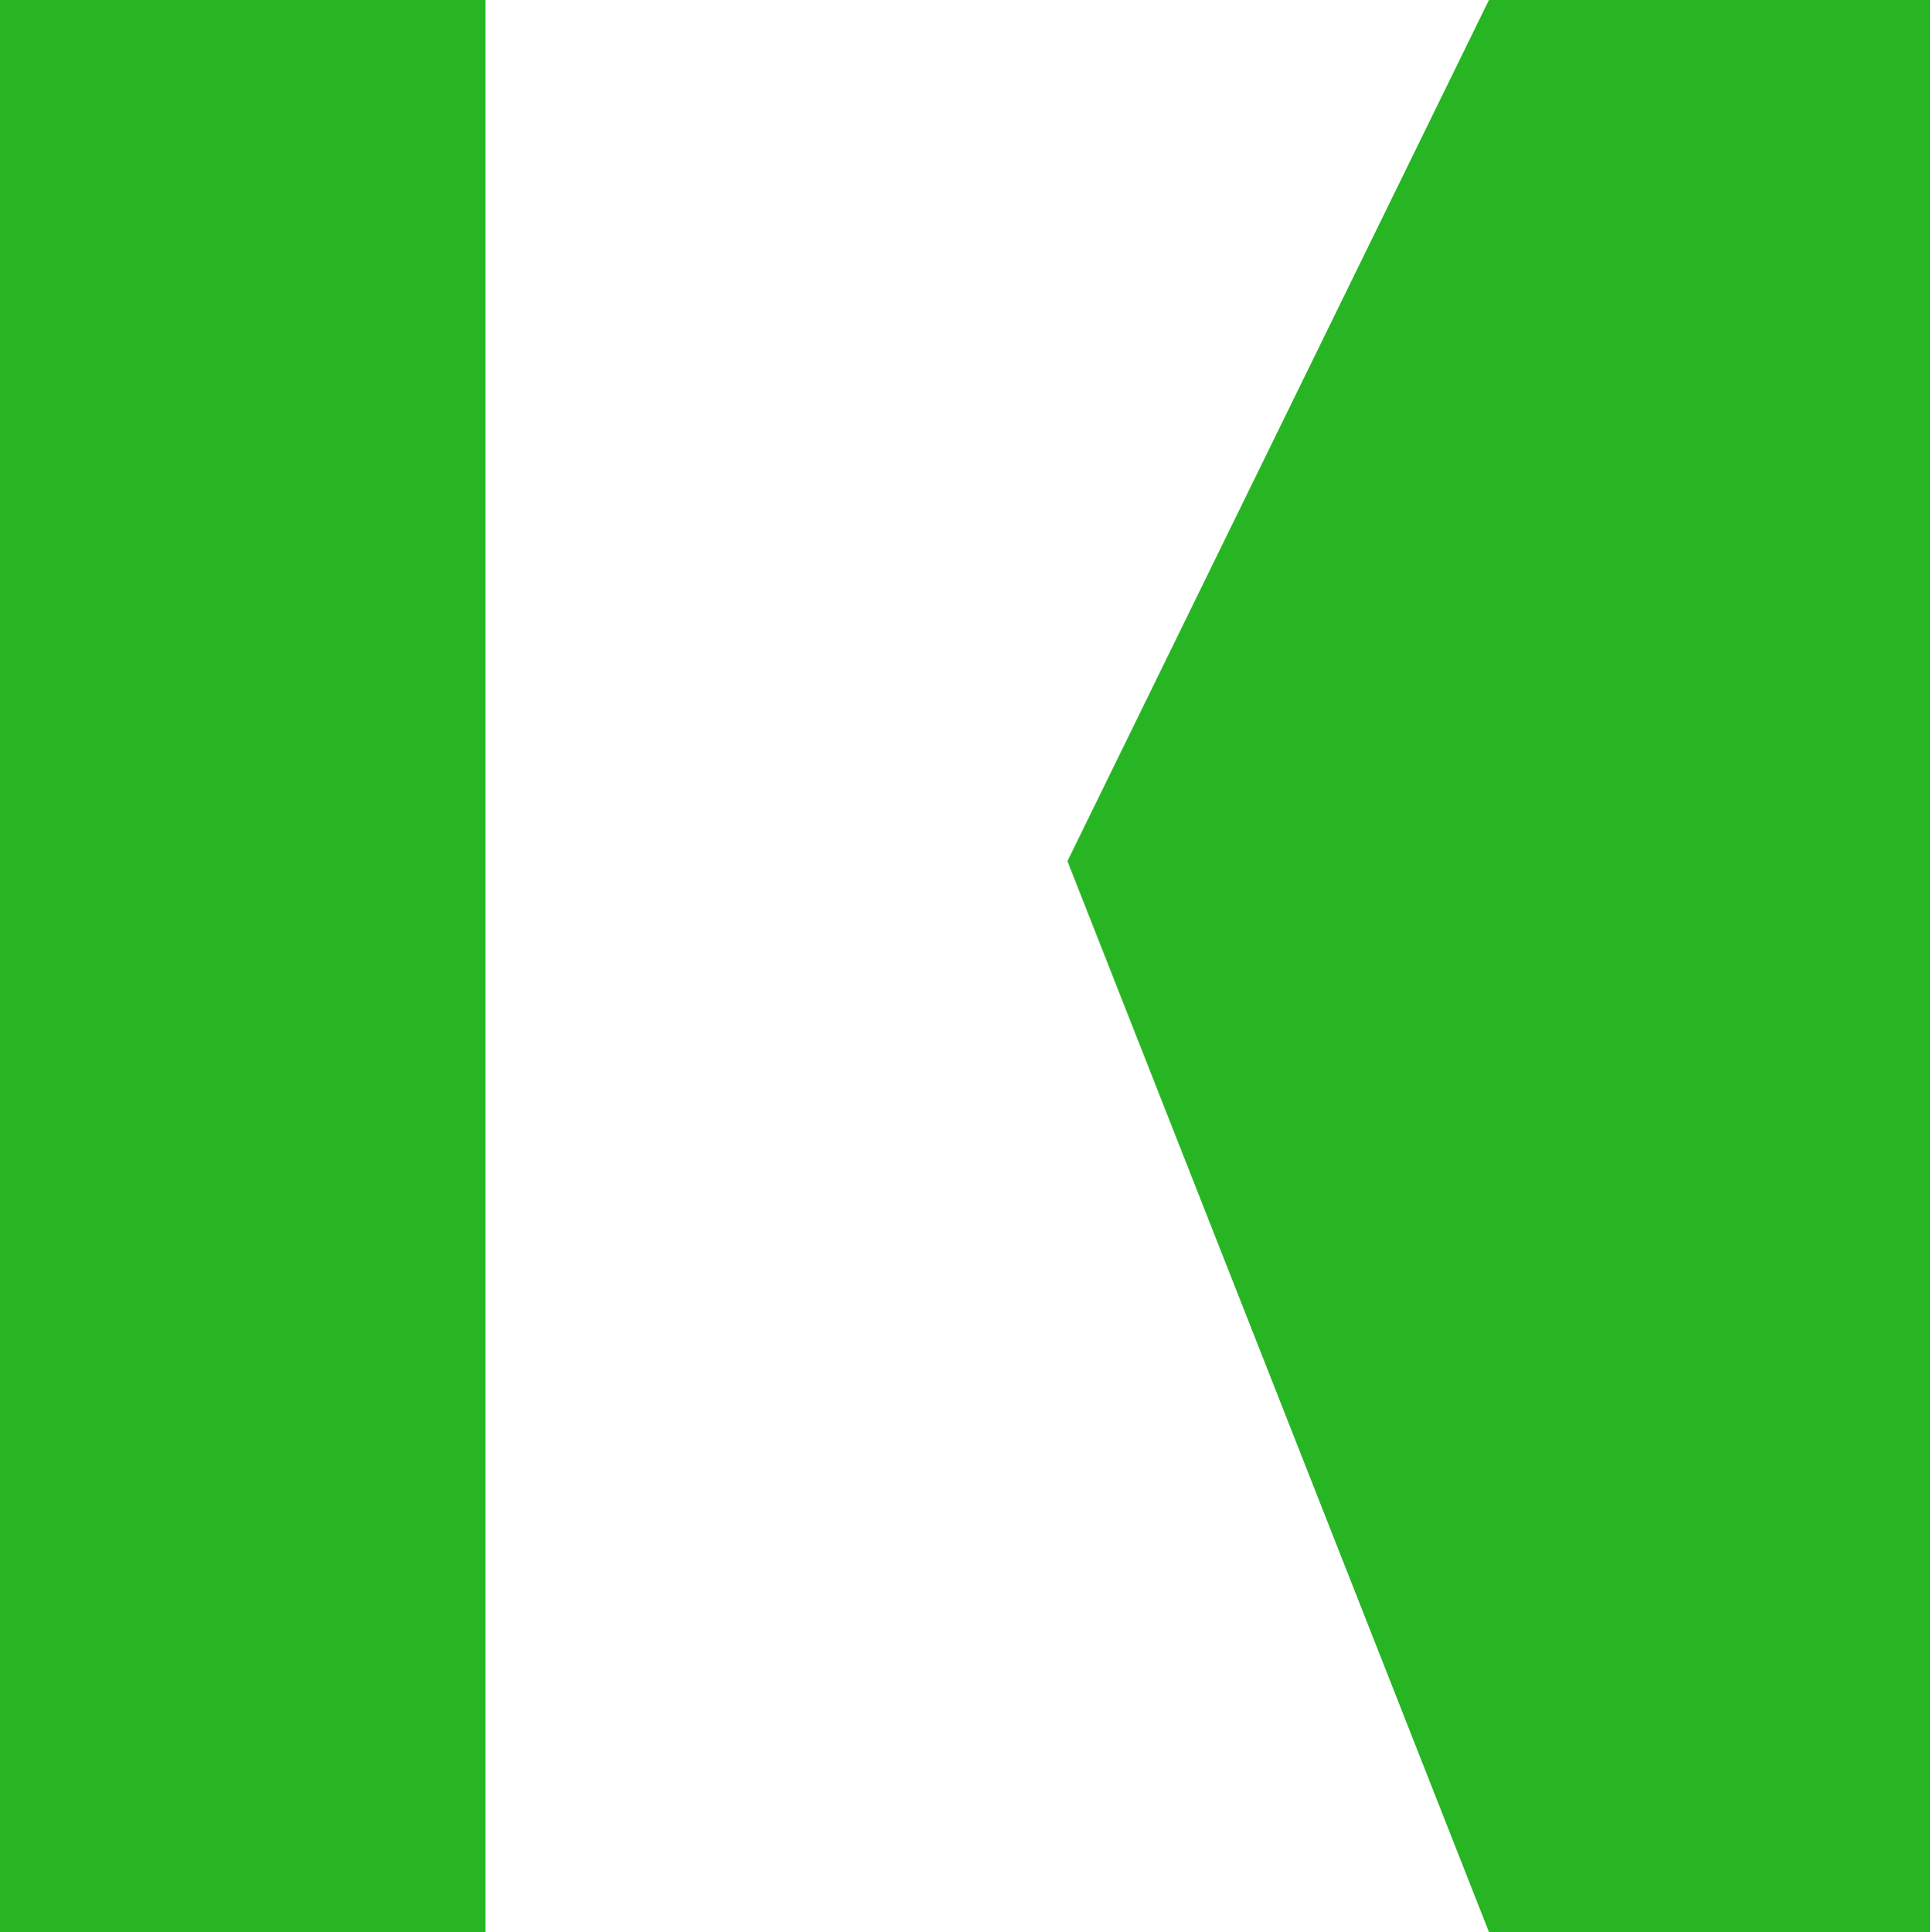 <?xml version="1.0" encoding="UTF-8"?> <svg xmlns="http://www.w3.org/2000/svg" id="a" viewBox="0 0 546.57 547.22"> <defs> <style>.b{fill:#27b524;}</style> </defs> <path class="b" d="M421.66,0l-119.36,243.91,119.36,303.32h124.91V0h-124.91Z"></path> <rect class="b" x="0" width="137.5" height="547.23"></rect> </svg> 